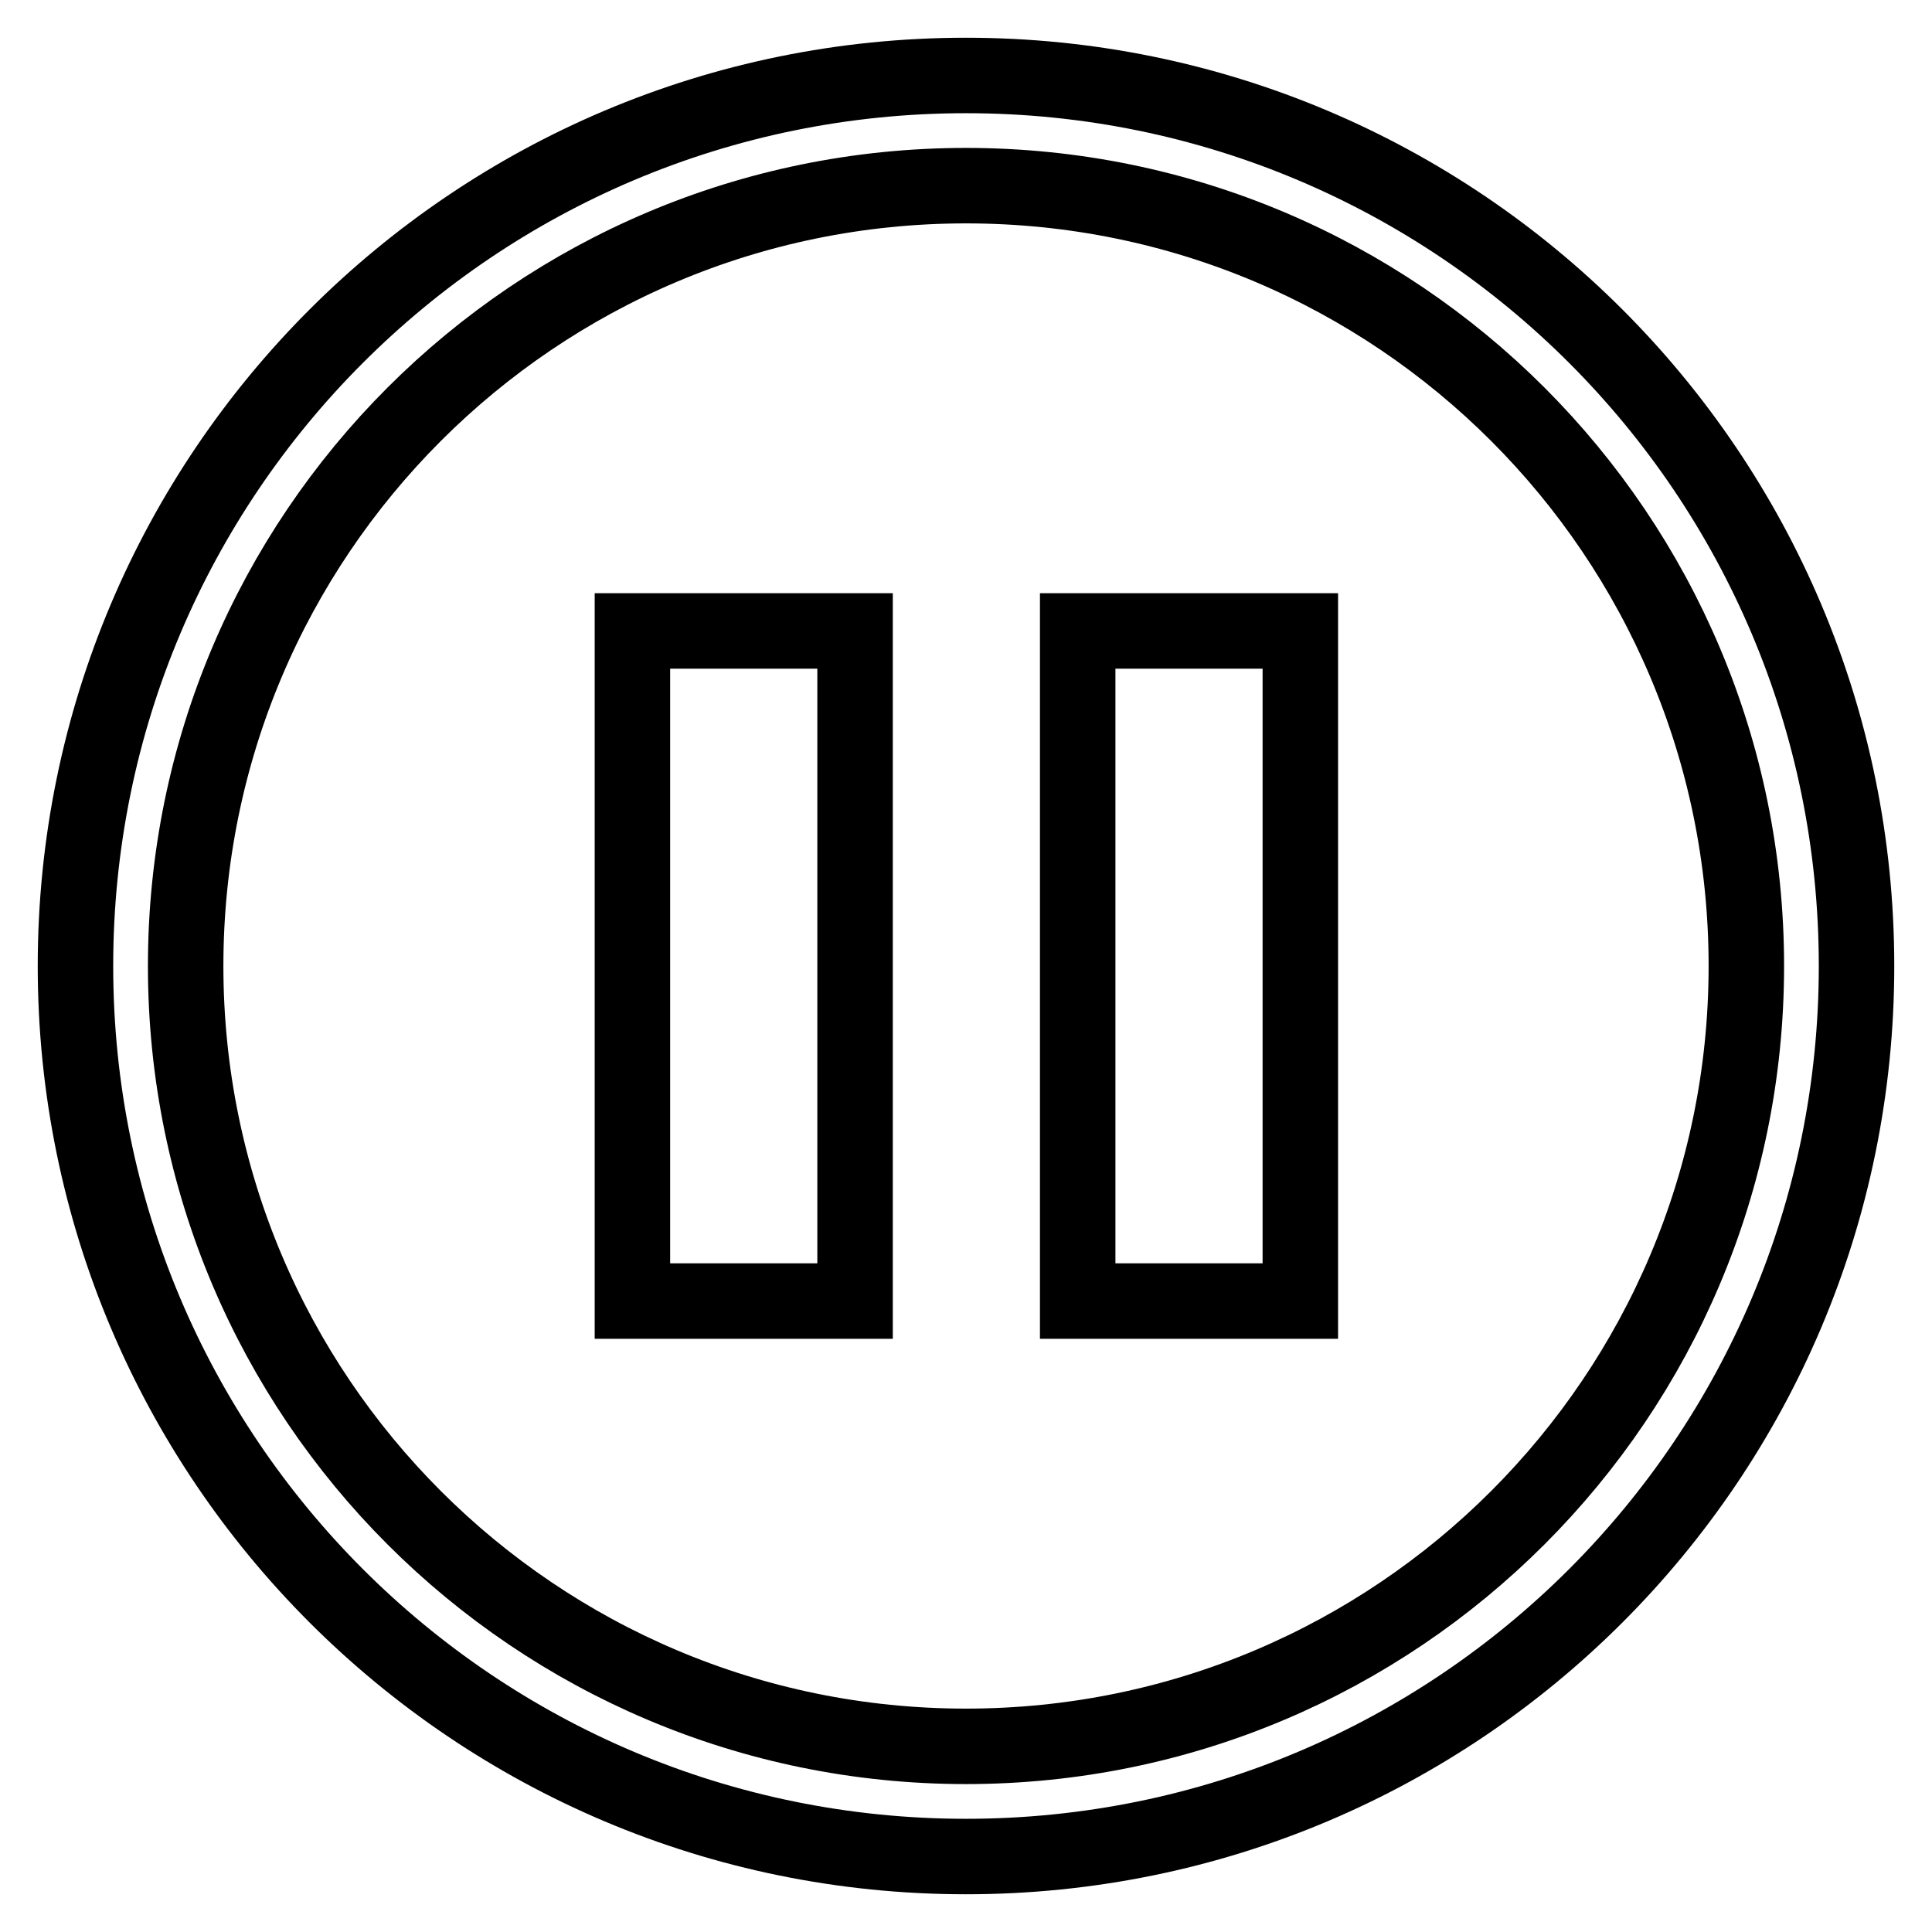 <?xml version="1.0" encoding="utf-8"?>
<!-- Svg Vector Icons : http://www.onlinewebfonts.com/icon -->
<!DOCTYPE svg PUBLIC "-//W3C//DTD SVG 1.1//EN" "http://www.w3.org/Graphics/SVG/1.1/DTD/svg11.dtd">
<svg version="1.1" xmlns="http://www.w3.org/2000/svg" xmlns:xlink="http://www.w3.org/1999/xlink" x="0px" y="0px" viewBox="0 0 256 256" enable-background="new 0 0 256 256" xml:space="preserve">
<g><g><path stroke-width="10" fill-opacity="0" stroke="#000000"  d="M128,10C62.8,10,10,62.8,10,128c0,65.2,52.8,118,118,118c65.2,0,118-52.8,118-118C246,62.8,193.2,10,128,10z M128,231.4c-57.1,0-103.4-46.3-103.4-103.4C24.6,70.9,70.9,24.6,128,24.6c57.1,0,103.4,46.3,103.4,103.4C231.4,185.1,185.1,231.4,128,231.4z M83.8,172.4h29.5V83.6H83.8V172.4z M142.8,172.4h29.5V83.6h-29.5V172.4z"/></g></g>
</svg>